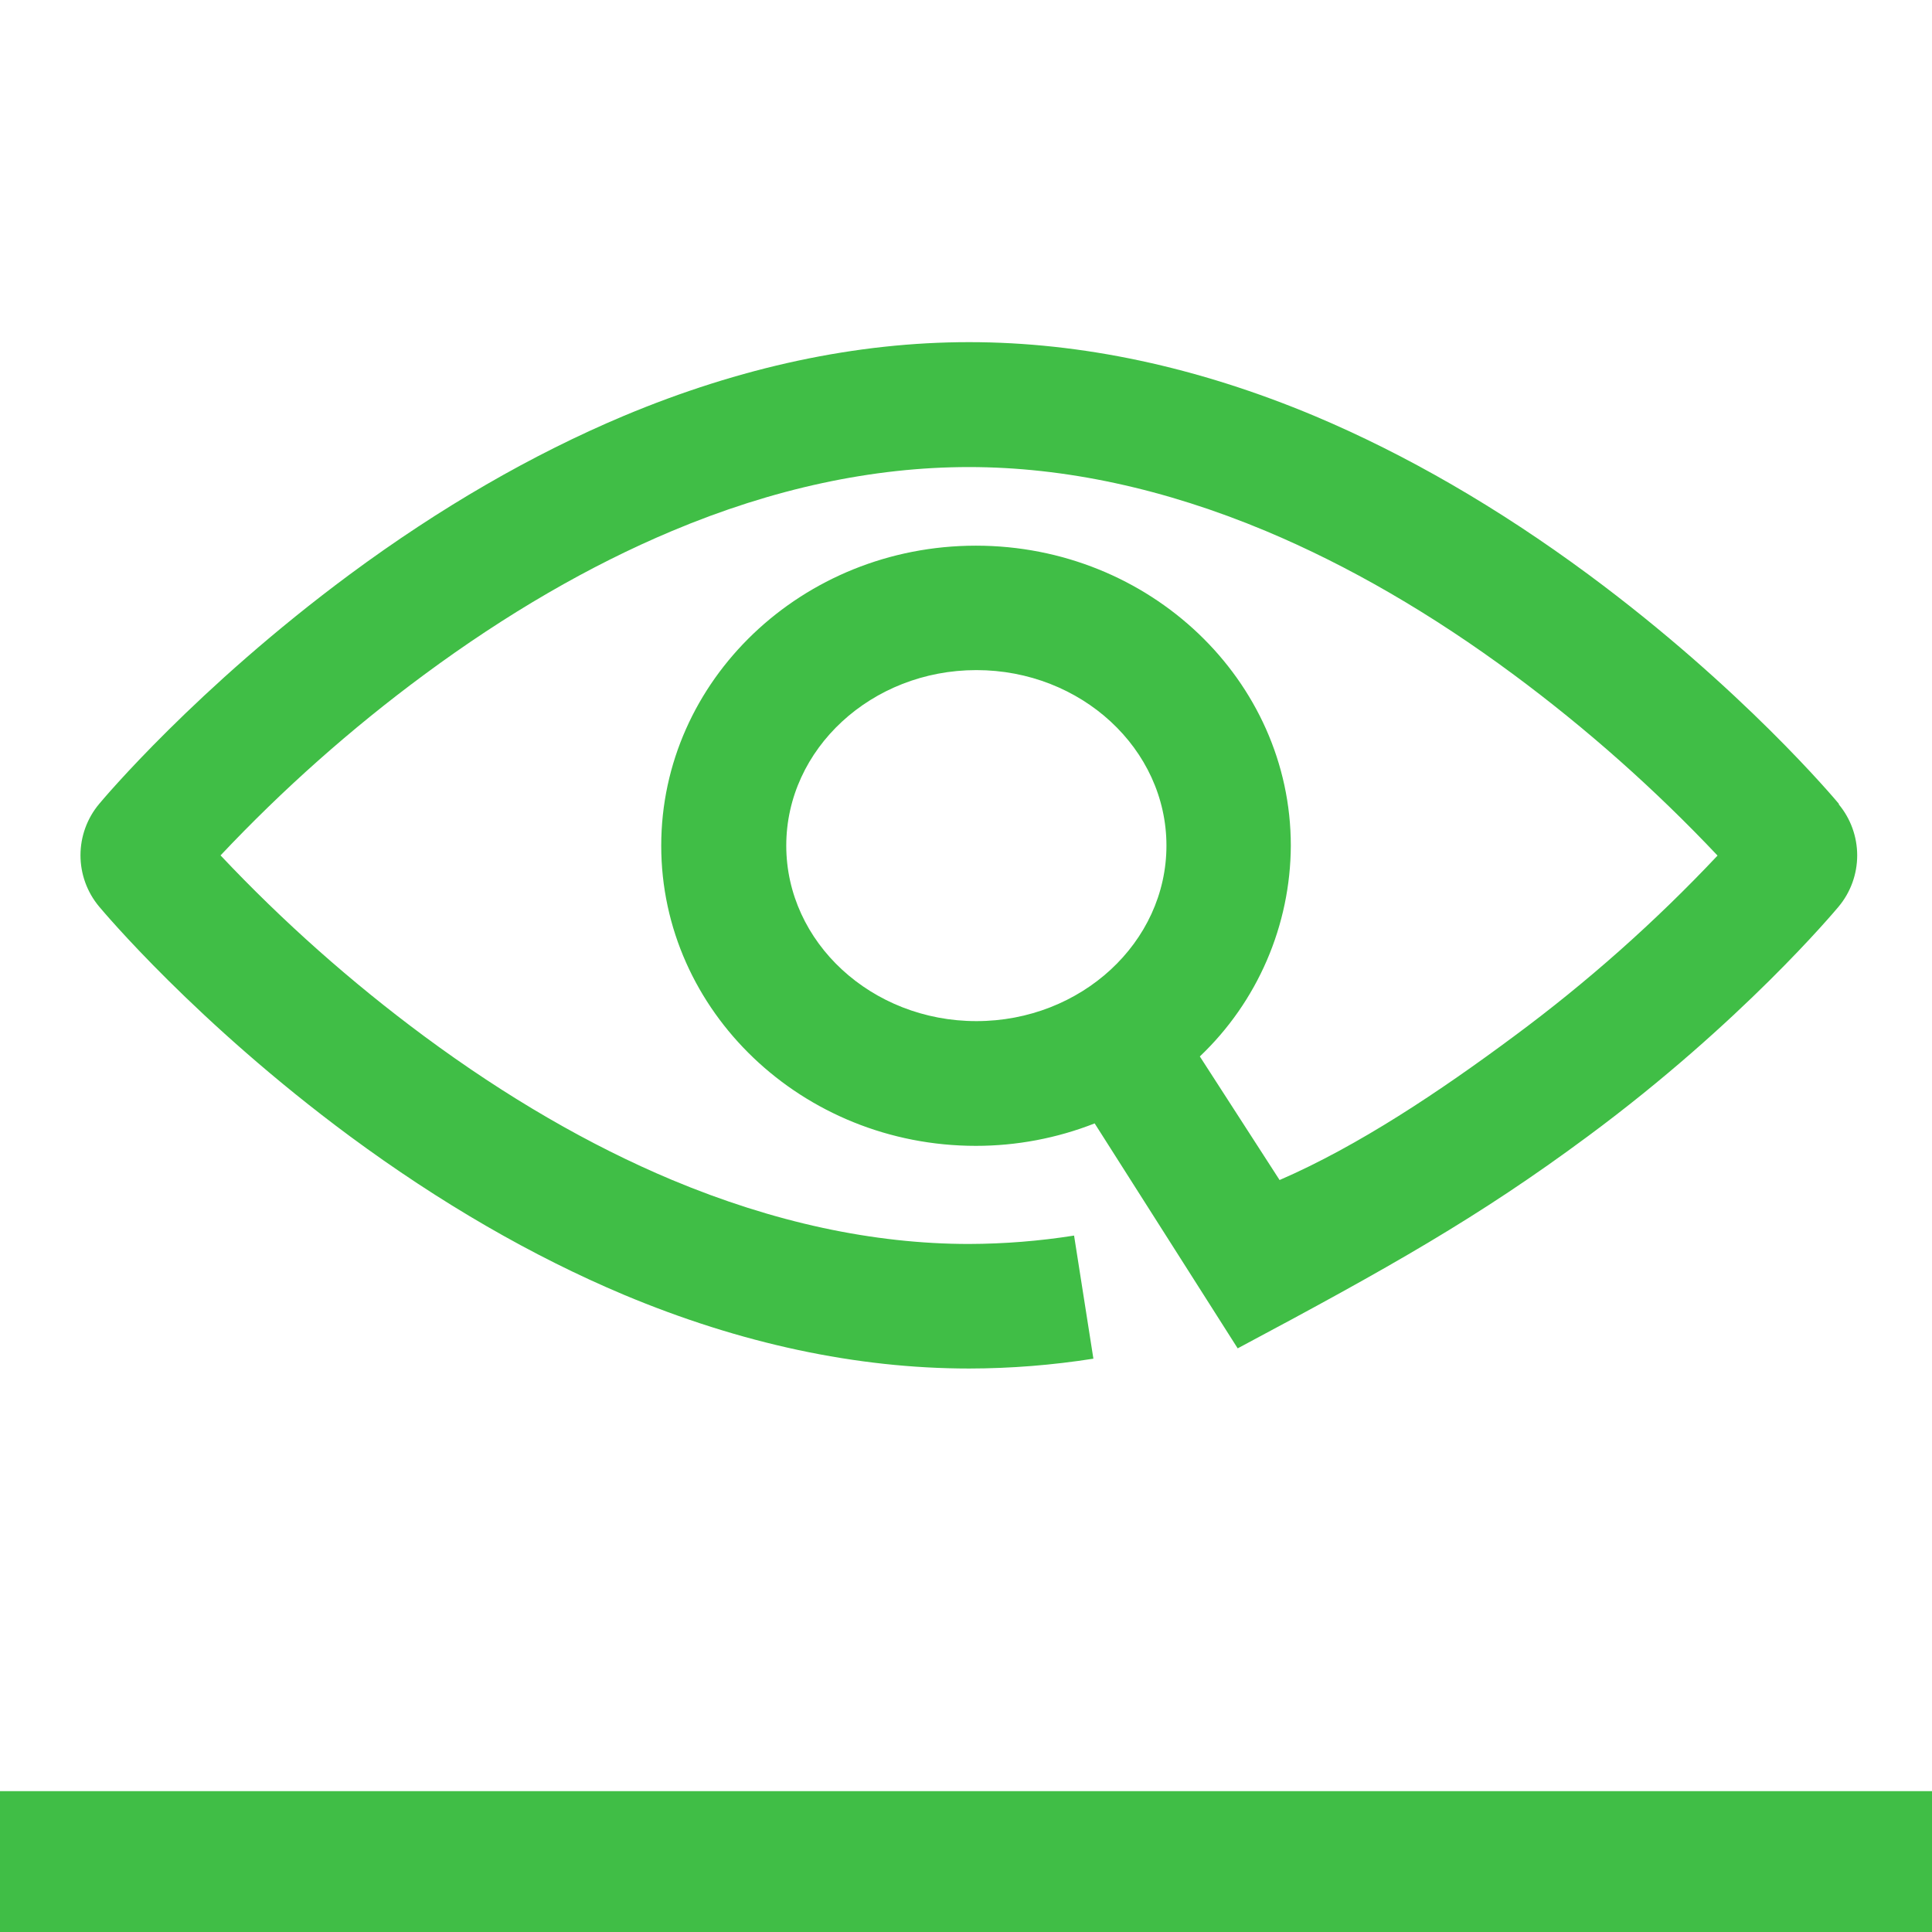 <?xml version="1.0" encoding="UTF-8"?>
<svg xmlns="http://www.w3.org/2000/svg" width="32" height="32" viewBox="0 0 32 32" fill="none">
  <g id="Product Icons_96px">
    <path id="Vector" d="M0 32H32V29.667H0V32Z" fill="#40BE46"></path>
    <path id="Vector_2" d="M30.462 13.319C30.398 13.242 28.852 11.395 26.306 9.513C24.812 8.409 23.287 7.527 21.772 6.889C19.837 6.078 17.914 5.667 16.051 5.667C14.188 5.667 12.264 6.078 10.33 6.889C8.814 7.527 7.289 8.408 5.795 9.513C3.251 11.397 1.703 13.242 1.641 13.317C1.442 13.555 1.333 13.856 1.333 14.166C1.333 14.476 1.442 14.777 1.641 15.015C1.705 15.091 3.253 16.939 5.797 18.821C7.291 19.924 8.816 20.807 10.332 21.445C12.266 22.256 14.19 22.667 16.053 22.667C16.742 22.666 17.429 22.611 18.11 22.504L17.79 20.465C17.215 20.556 16.634 20.602 16.051 20.604C14.466 20.604 12.81 20.246 11.13 19.543C9.766 18.971 8.386 18.17 7.027 17.164C5.816 16.267 4.687 15.265 3.653 14.168C4.686 13.072 5.815 12.069 7.027 11.174C8.387 10.168 9.767 9.367 11.13 8.795C12.807 8.089 14.462 7.736 16.049 7.736C17.636 7.736 19.291 8.094 20.971 8.797C22.335 9.369 23.715 10.169 25.074 11.176C26.284 12.073 27.413 13.075 28.448 14.171C27.415 15.268 26.286 16.27 25.074 17.166C23.85 18.075 22.5 18.979 21.194 19.545L19.873 17.498C20.347 17.048 20.724 16.507 20.983 15.907C21.242 15.307 21.377 14.661 21.38 14.008C21.38 11.268 19.041 9.038 16.164 9.038C13.287 9.038 10.952 11.268 10.952 14.008C10.952 16.748 13.29 18.979 16.164 18.979C16.837 18.979 17.505 18.853 18.131 18.607L20.5 22.333C23 21 24.49 20.162 26.299 18.821C28.844 16.939 30.391 15.091 30.453 15.017C30.652 14.779 30.761 14.478 30.761 14.168C30.761 13.858 30.652 13.557 30.453 13.319H30.462ZM13.023 14.006C13.023 12.404 14.437 11.099 16.172 11.099C17.907 11.099 19.32 12.404 19.32 14.006C19.32 15.608 17.907 16.913 16.172 16.913C14.437 16.913 13.023 15.608 13.023 14.006Z" fill="#40BE46"></path>
  </g>
</svg>